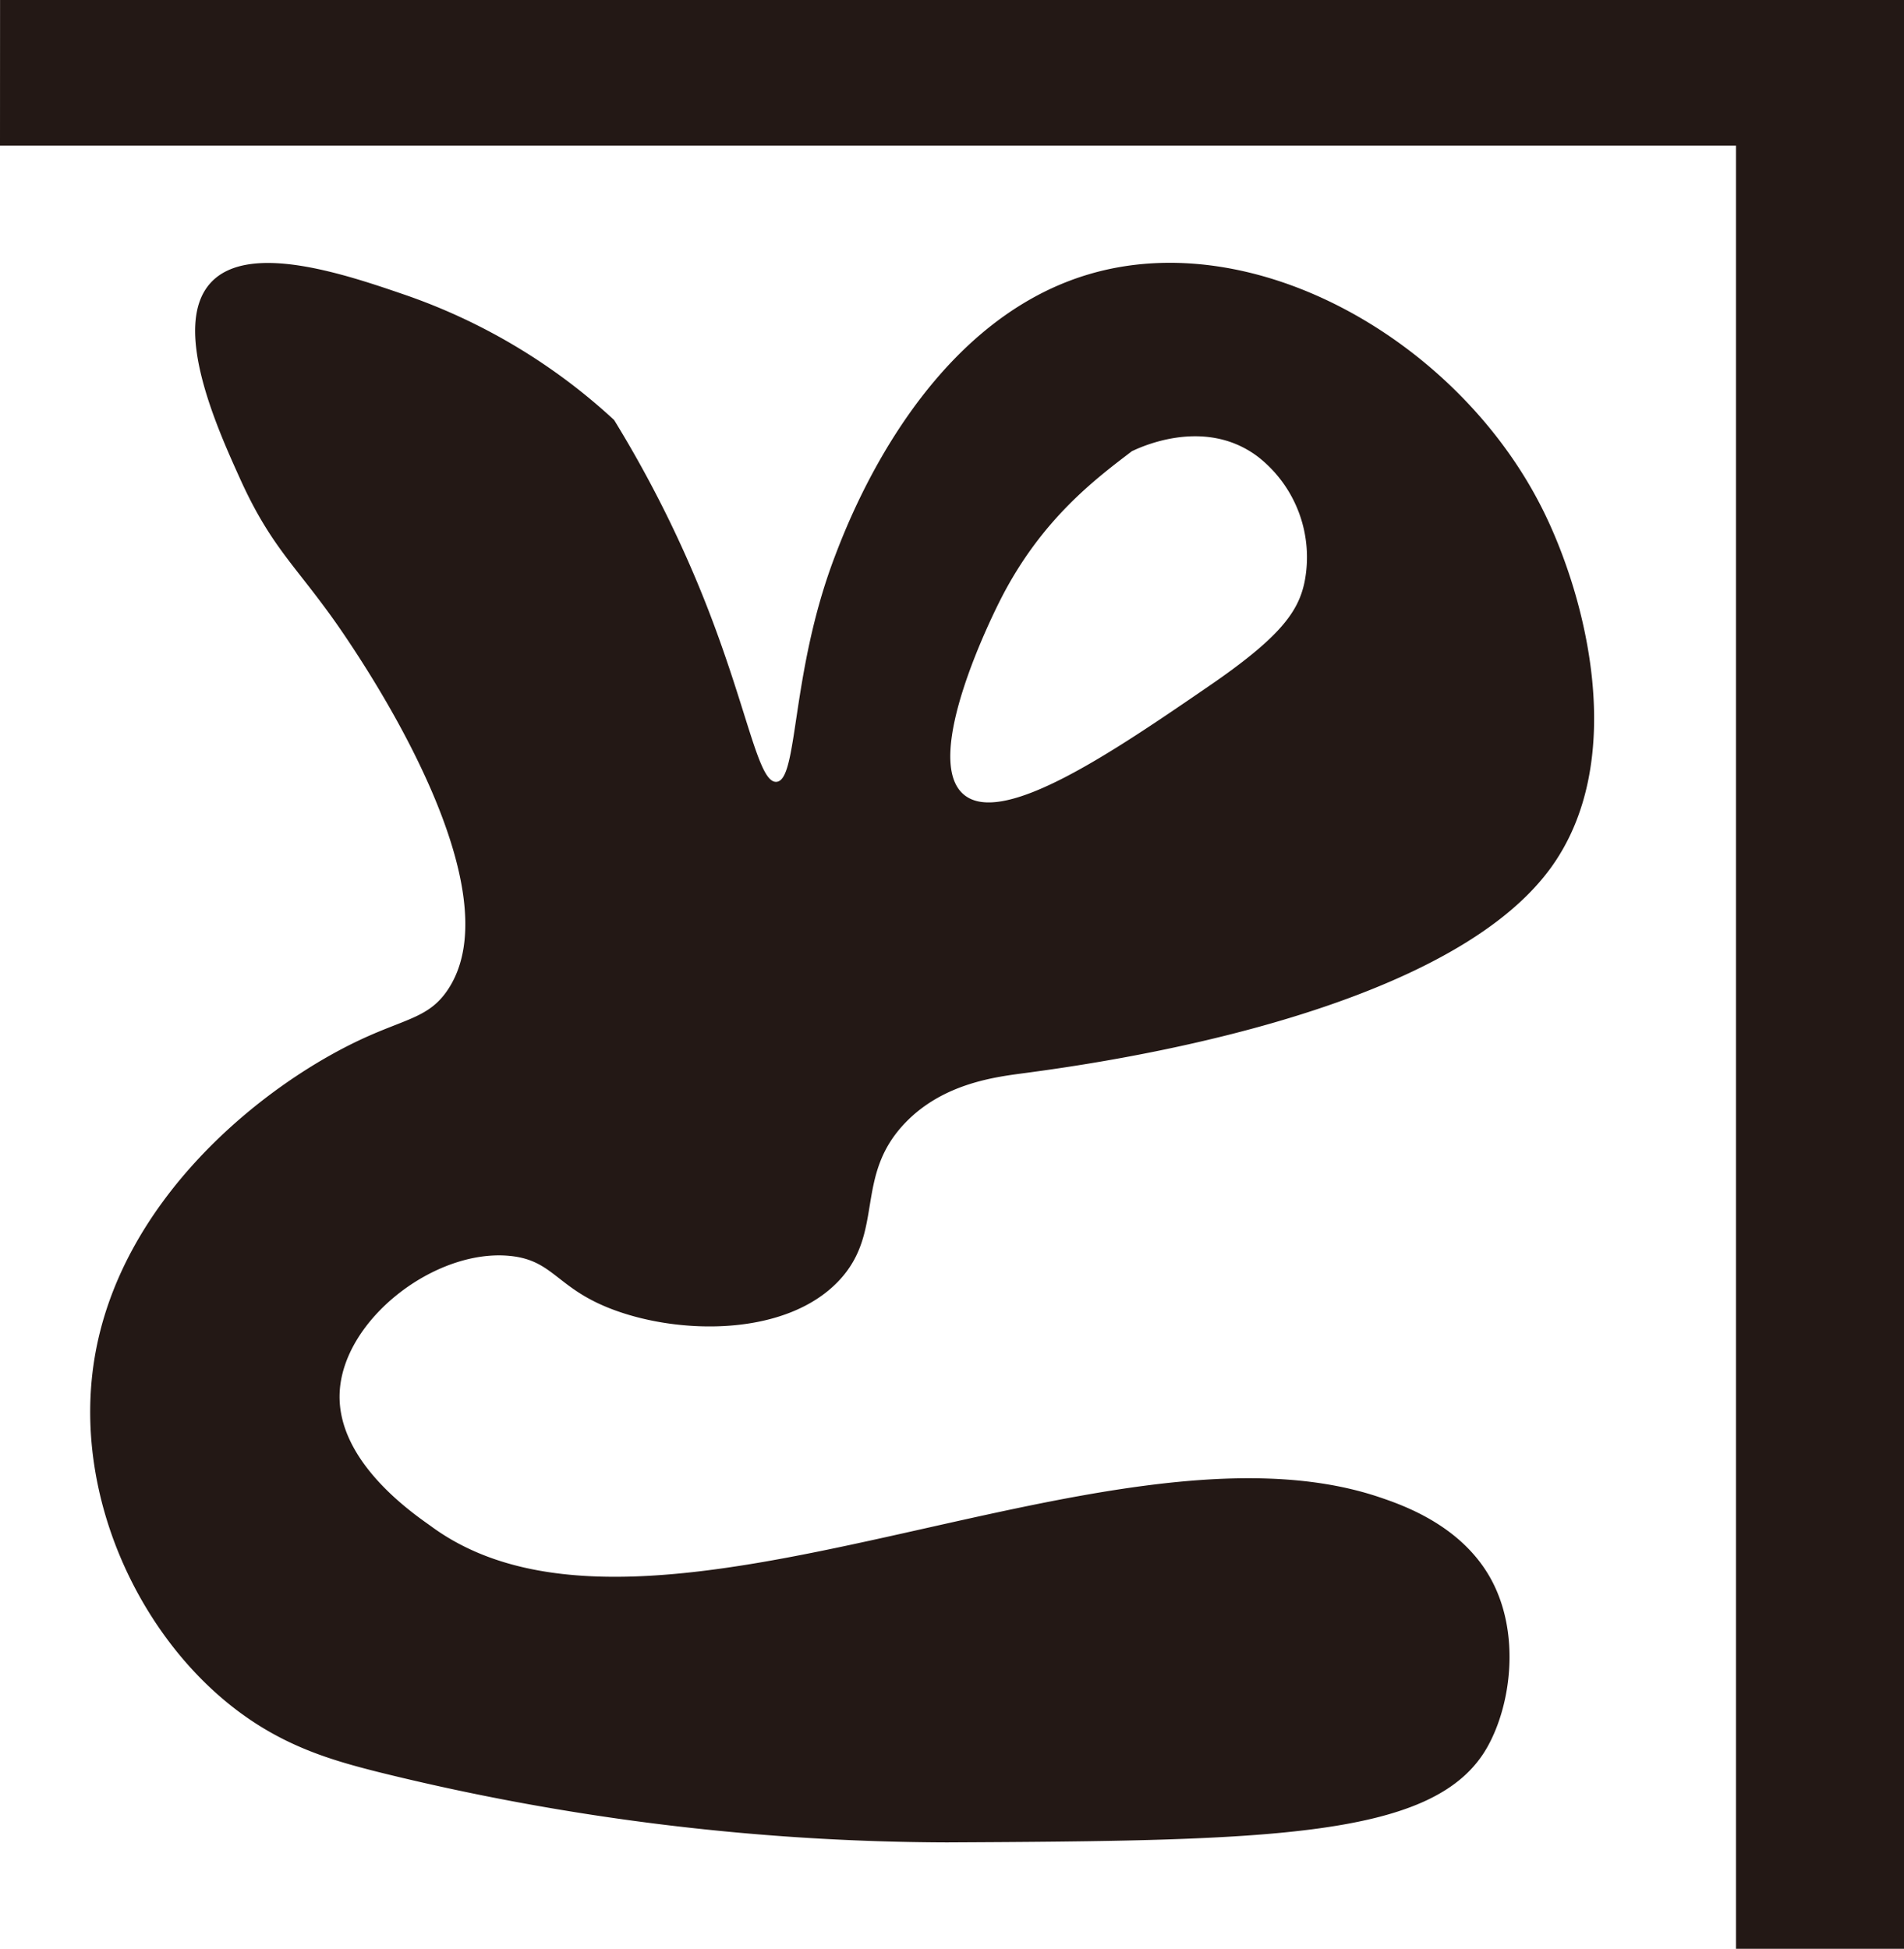 <svg xmlns="http://www.w3.org/2000/svg" width="170.005" height="174" viewBox="0 0 170.005 174">
  <g id="Group_555" data-name="Group 555" transform="translate(-350.995 -10260)">
    <path id="Path_133" data-name="Path 133" d="M350.995,10273H506v161h15v-174H351Z" fill="#231815"/>
    <path id="Path_134" data-name="Path 134" d="M488.64,10305.3c-7.505-14.833-25.549-25.252-40.477-20.795-14.74,4.4-21.337,21.784-22.654,25.252-3.958,10.434-3.222,19.966-5.2,20.05-1.625.074-2.524-6.37-6.311-15.967a104.734,104.734,0,0,0-8.17-16.34,52.918,52.918,0,0,0-18.567-11.139c-5.3-1.821-14.05-4.825-17.452-1.115-3.541,3.857.559,12.935,2.6,17.453,3.021,6.693,5.362,8.028,9.656,14.483,2.143,3.226,14.849,22.329,8.912,31.192-1.671,2.494-3.727,2.552-7.8,4.457-8.874,4.155-21.5,14.364-23.766,28.594-1.908,12,3.917,24.538,12.627,31.192,4.356,3.331,8.6,4.553,12.625,5.572a213.533,213.533,0,0,0,50.874,6.311c29.076-.145,43.71-.384,48.276-8.541,2.118-3.784,2.925-10.059.371-14.852-2.582-4.839-7.8-6.68-10.027-7.43-24.407-8.216-65.186,16.925-84.667,2.6-1.189-.875-8.415-5.591-8.17-11.883.256-6.57,8.541-12.938,15.225-12.258,3.936.4,4.127,2.926,9.285,4.828,6.063,2.241,15.408,2.307,20.053-2.6,4.141-4.375,1.341-9.323,5.94-14.113,3.448-3.59,8.189-4.107,10.768-4.454,6.079-.82,37.056-5,46.791-18.2,7.044-9.545,3.309-24.29-.742-32.3m-21.168,6.685c-.556,2.654-2.192,4.929-8.541,9.281-8.435,5.785-18.45,12.652-21.91,9.656-3.784-3.276,2.718-16.228,3.342-17.452,3.648-7.145,8.492-10.732,11.7-13.183.284-.112,6.374-3.269,11.327.556a11.382,11.382,0,0,1,4.082,11.142" fill="#231815"/>
  </g>
</svg>
